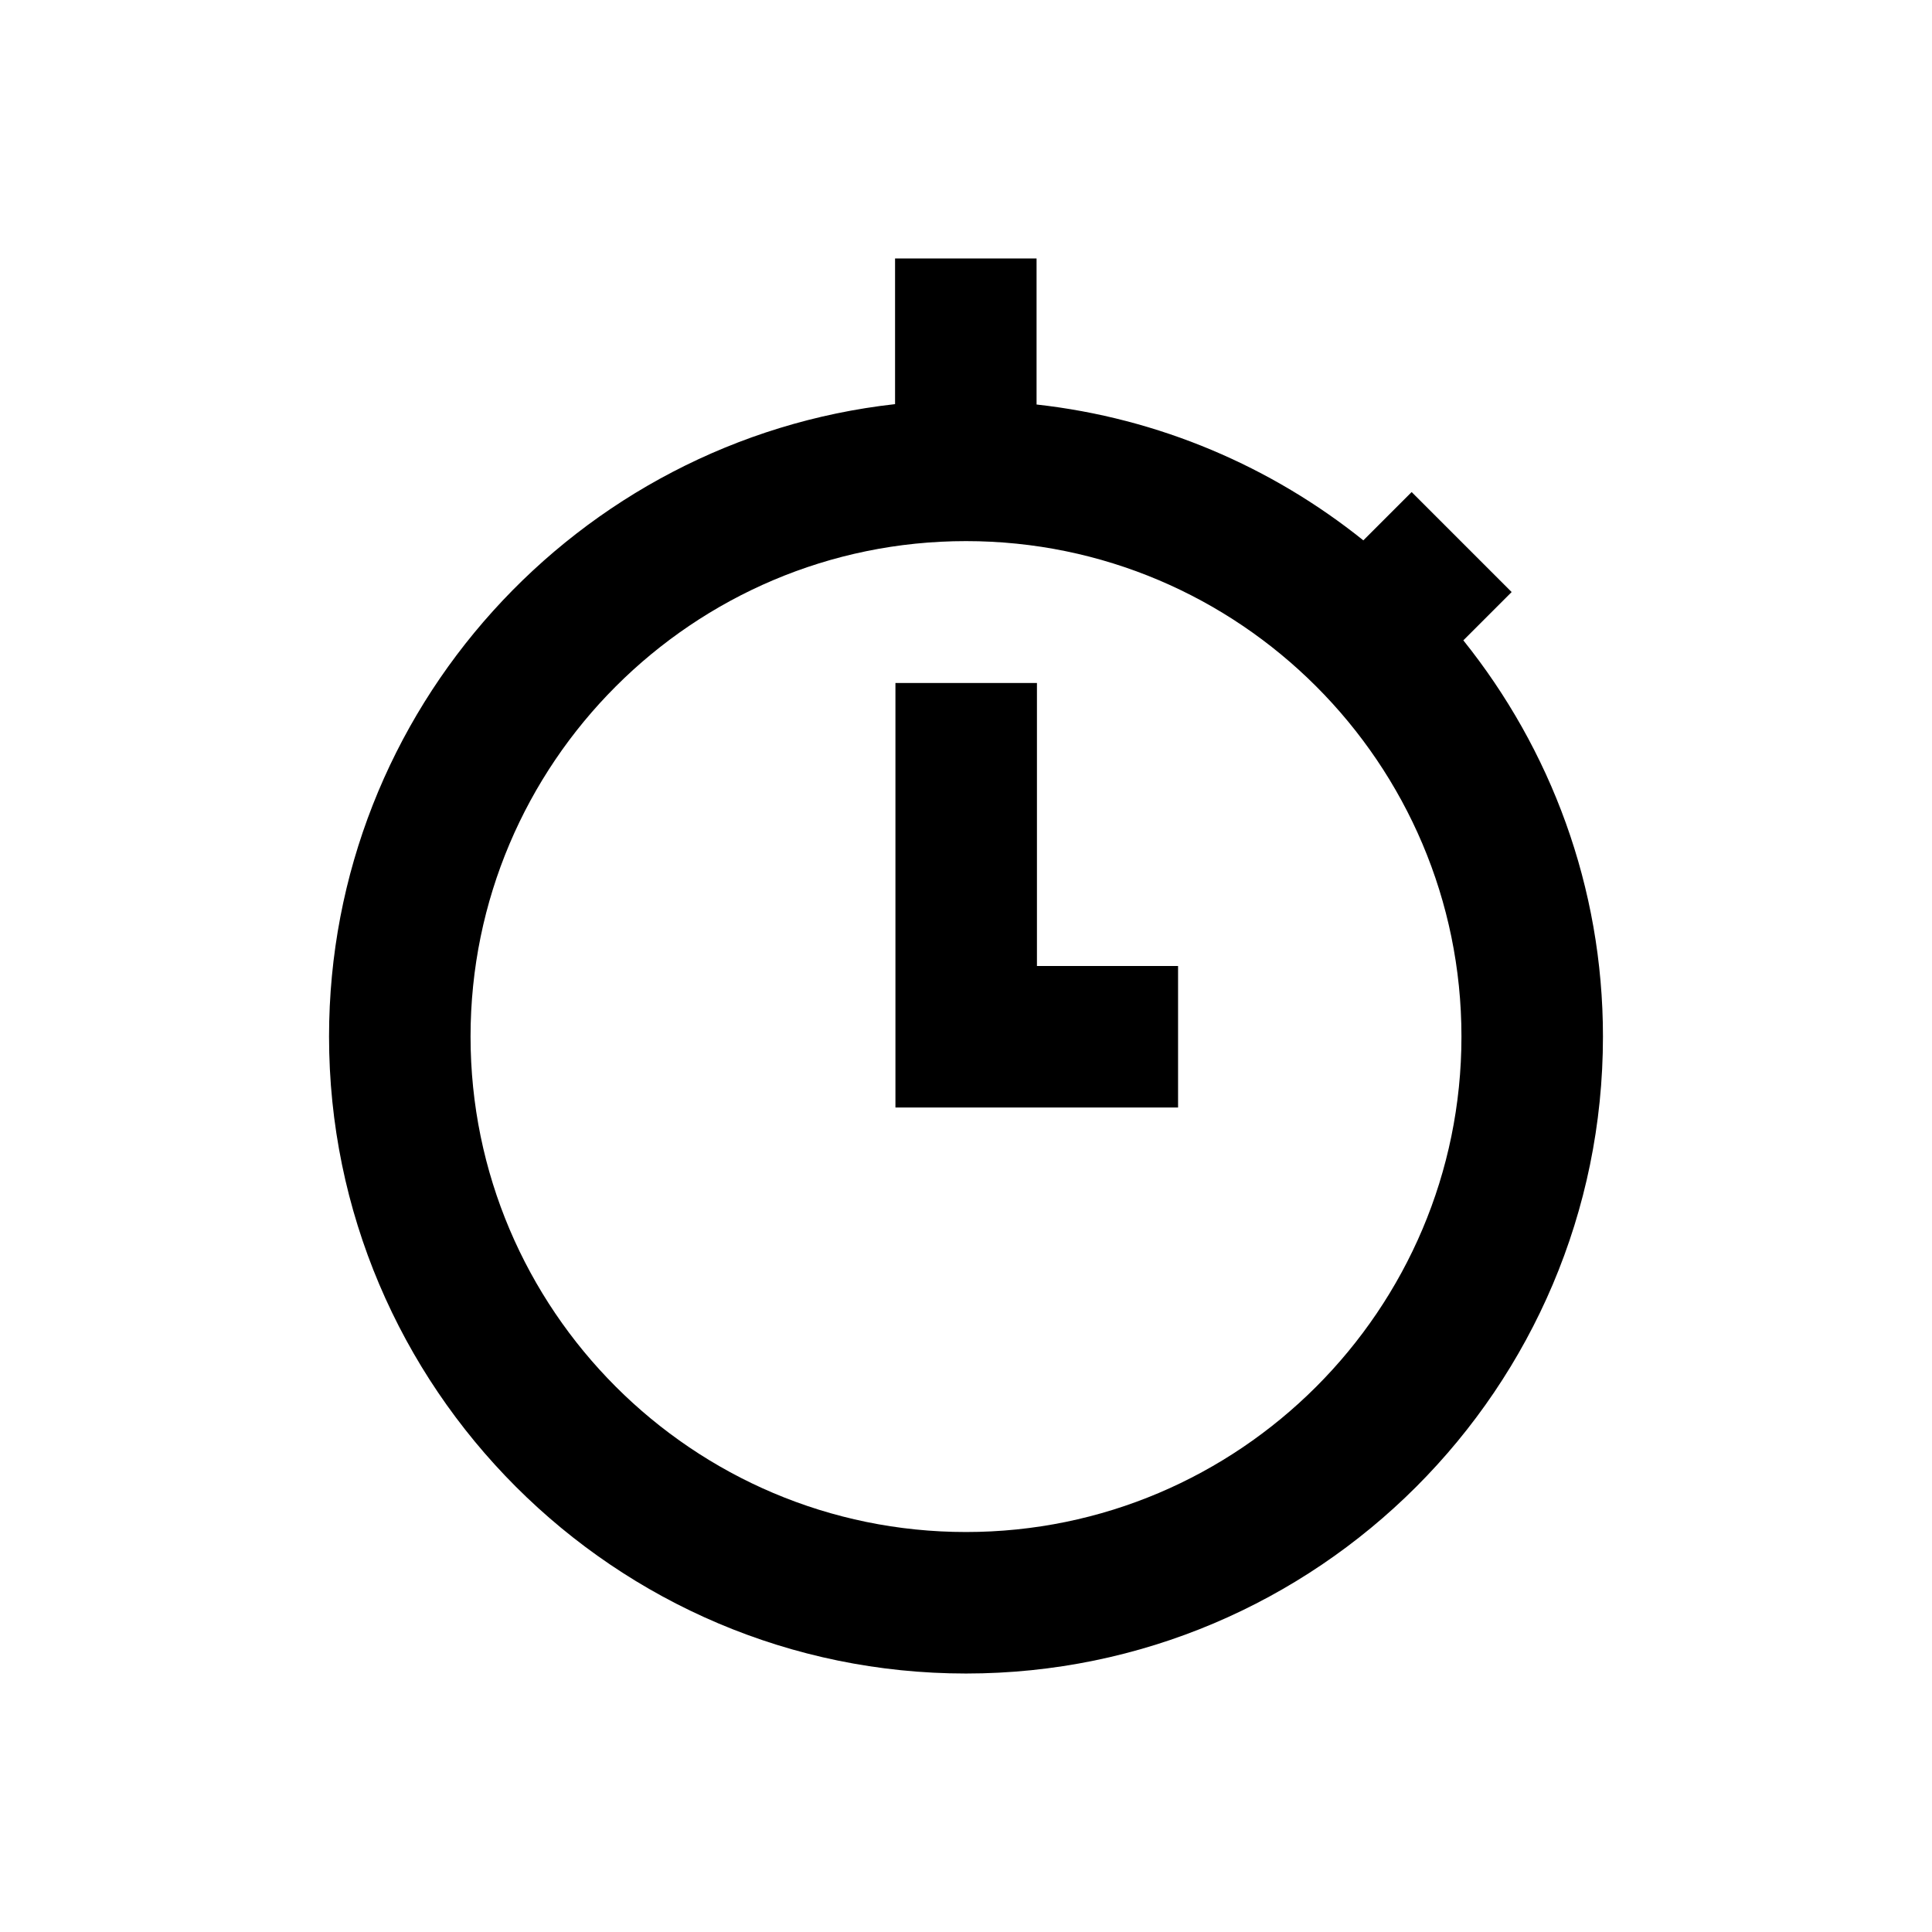 <?xml version="1.0" encoding="utf-8"?>
<!-- Generator: Adobe Illustrator 18.0.0, SVG Export Plug-In . SVG Version: 6.00 Build 0)  -->
<!DOCTYPE svg PUBLIC "-//W3C//DTD SVG 1.1//EN" "http://www.w3.org/Graphics/SVG/1.1/DTD/svg11.dtd">
<svg version="1.1" id="Layer_1" xmlns="http://www.w3.org/2000/svg" xmlns:xlink="http://www.w3.org/1999/xlink" x="0px" y="0px"
	 viewBox="0 0 512 512" enable-background="new 0 0 512 512" xml:space="preserve">
<g>
	<path d="M387.8,169.7l12.8-12.8l-26.5-26.5l-12.8,12.8c-24.3-19.5-54.1-32.4-86.6-36V68.5h-37.5v38.6c-84.2,9.4-150,81-150,167.6
		c0,93,75.7,168.8,168.8,168.8s168.8-75.7,168.8-168.8C424.8,235,410.9,198.5,387.8,169.7z M256,406c-72.4,0-131.3-58.9-131.3-131.3
		c0-72.4,58.9-131.3,131.3-131.3s131.3,58.9,131.3,131.3C387.3,347.1,328.4,406,256,406z"/>
	<polygon points="274.8,181 237.3,181 237.3,293.5 312.2,293.5 312.2,256 274.8,256 	"/>
</g>
</svg>
